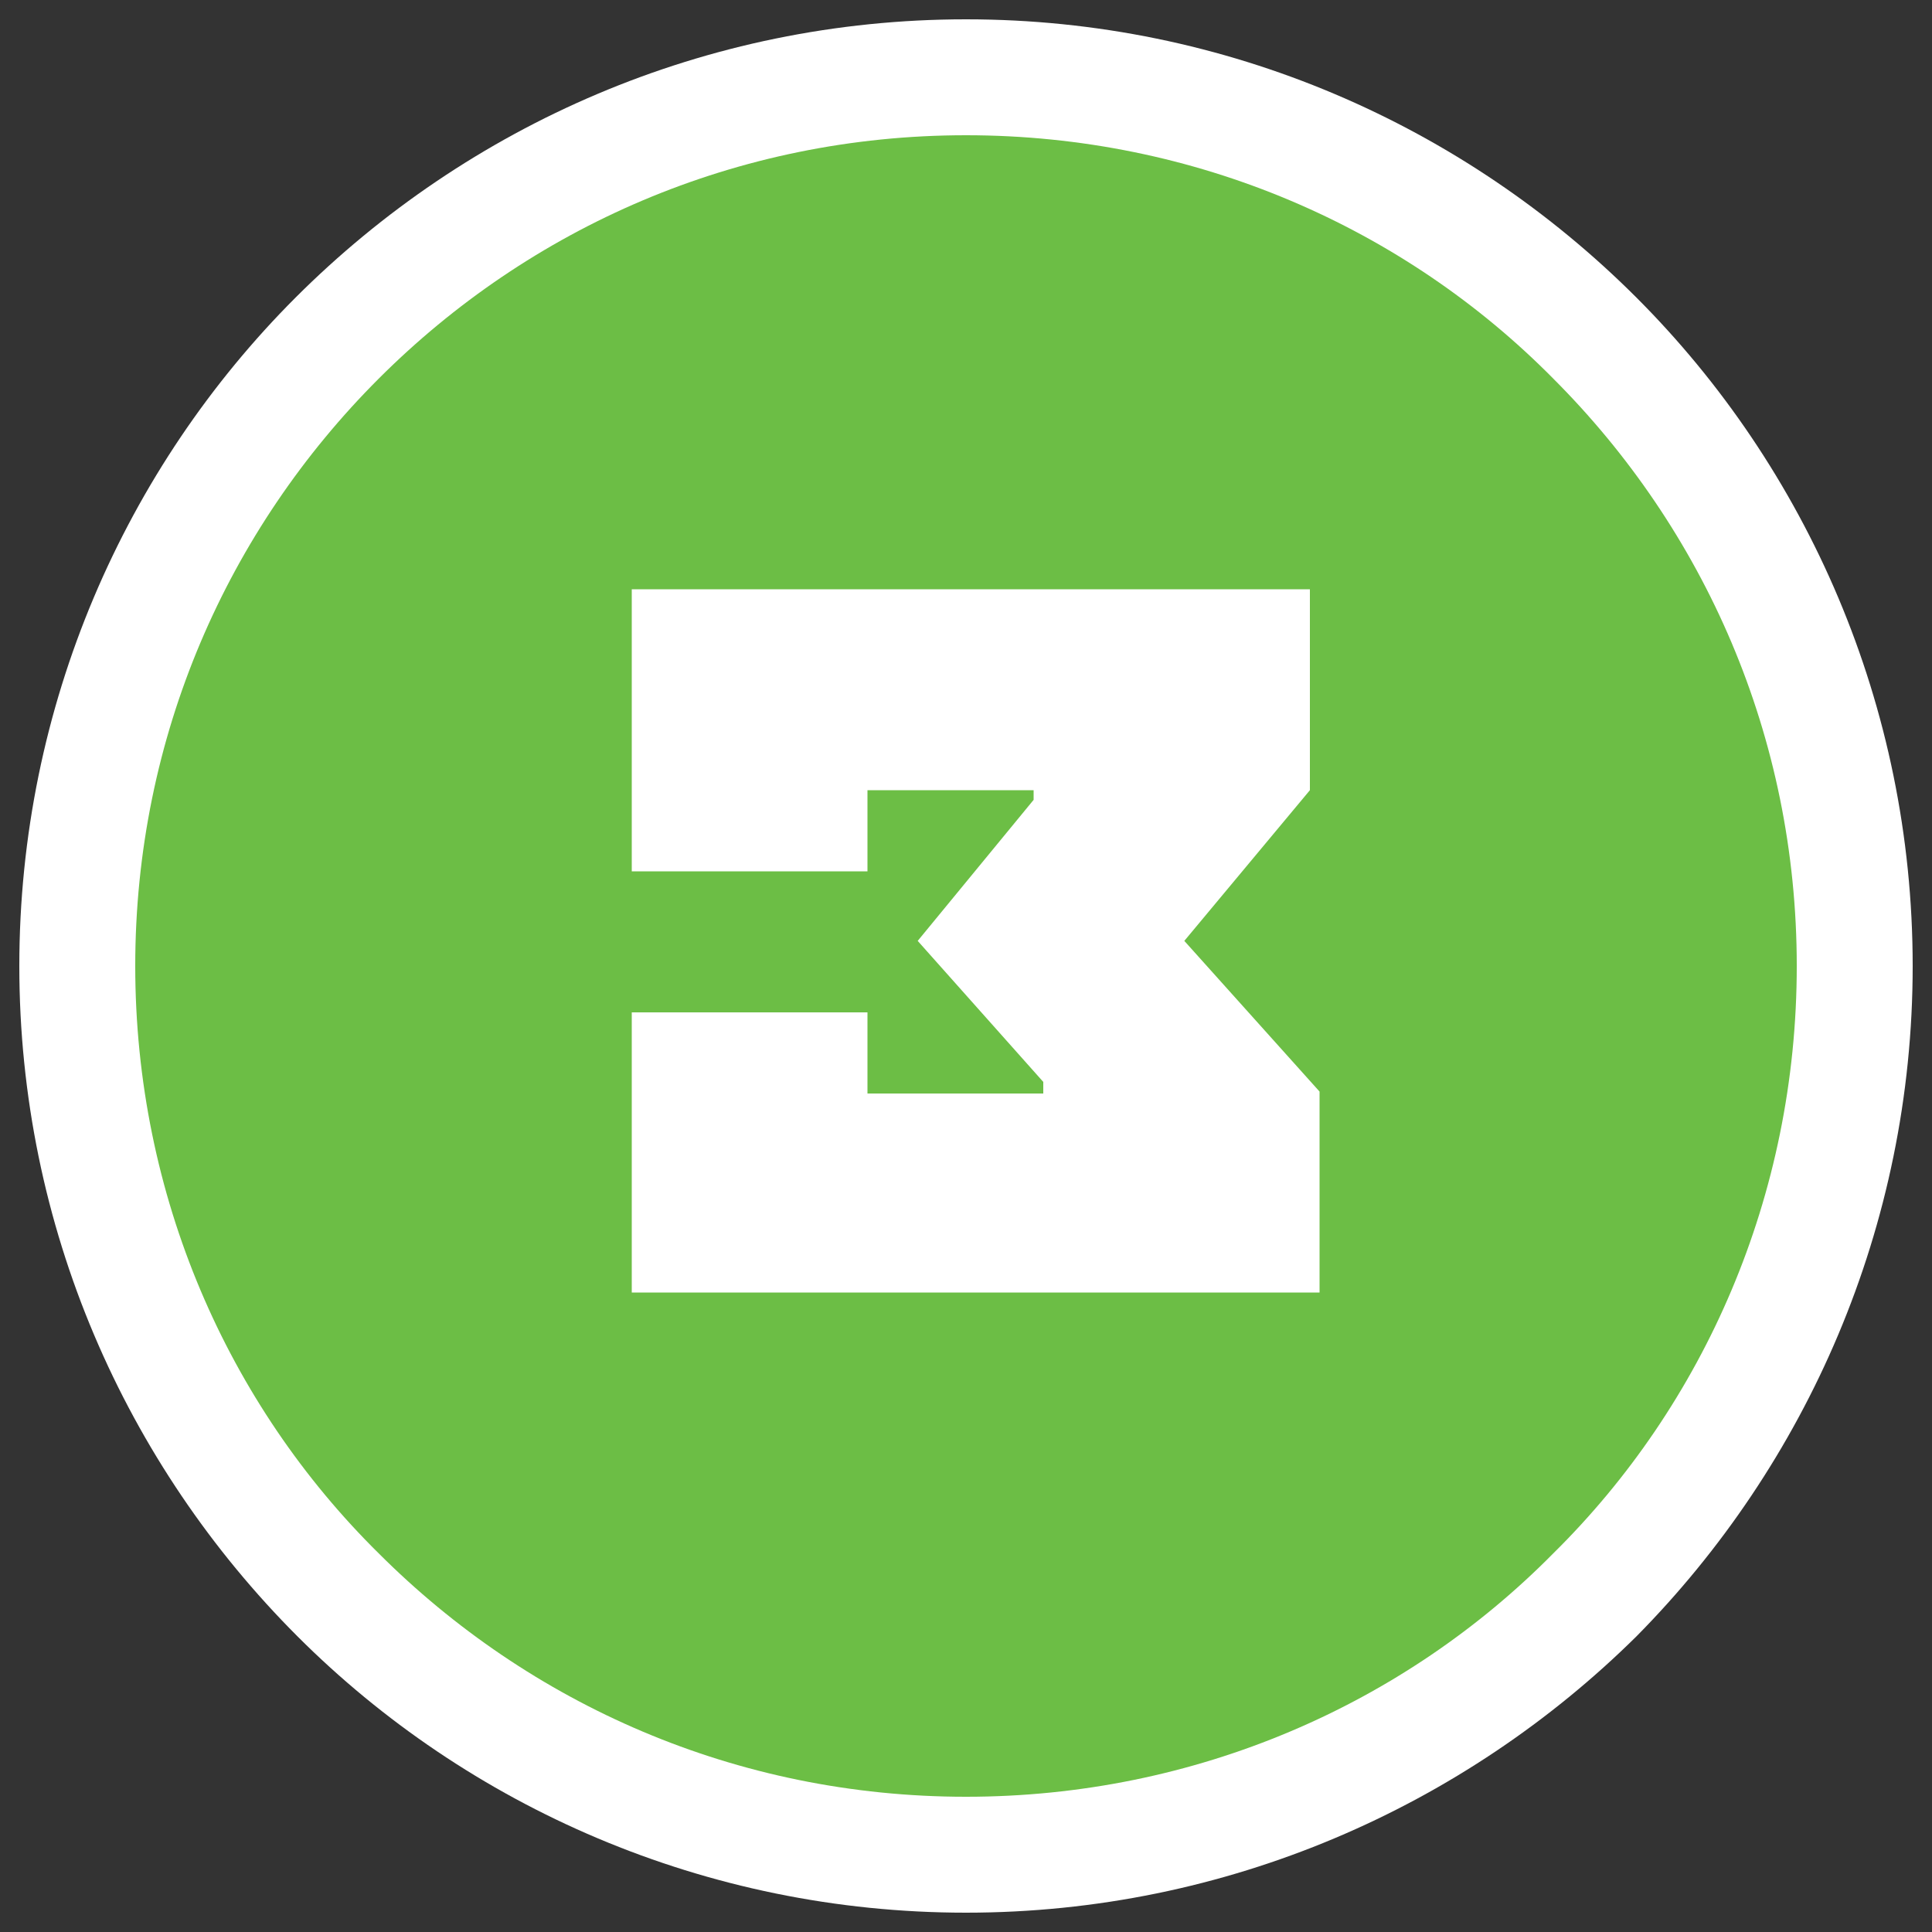 <?xml version="1.0" encoding="UTF-8"?> <!-- Generator: Adobe Illustrator 27.5.0, SVG Export Plug-In . SVG Version: 6.00 Build 0) --> <svg xmlns="http://www.w3.org/2000/svg" xmlns:xlink="http://www.w3.org/1999/xlink" id="Layer_1" x="0px" y="0px" viewBox="0 0 100 100" style="enable-background:new 0 0 100 100;" xml:space="preserve"><rect x="0" y="0" width="100" height="100" fill="#333333" stroke="none"/> <style type="text/css"> .st0{fill:#FFFFFF;} .st1{fill:#6CBE45;} .st2{enable-background:new ;} </style> <path class="st0" d="M84.7,15.4C75.8,6.5,63.5,1,50,1S24.2,6.5,15.3,15.4C6.5,24.2,1,36.5,1,50s5.5,25.8,14.4,34.7 C24.2,93.5,36.5,99,50,99s25.8-5.5,34.7-14.3C93.5,75.8,99,63.5,99,50S93.5,24.2,84.7,15.4z"></path> <path class="st1" d="M80.4,19.6C72.7,11.8,61.9,7,50,7s-22.6,4.8-30.4,12.6C11.8,27.4,7,38.1,7,50s4.8,22.7,12.6,30.4 C27.4,88.2,38.1,93,50,93s22.7-4.8,30.4-12.6C88.2,72.7,93,61.9,93,50S88.2,27.4,80.4,19.6z"></path> <g class="st2"> <path class="st0" d="M44.9,45.1H32.7V30.5h35.1v10.4l-6.5,7.8l7,7.8v10.4H32.7V52.4h12.2v4.2H54V56l-6.5-7.3l6-7.3v-0.5h-8.6V45.1z "></path> </g> </svg> 